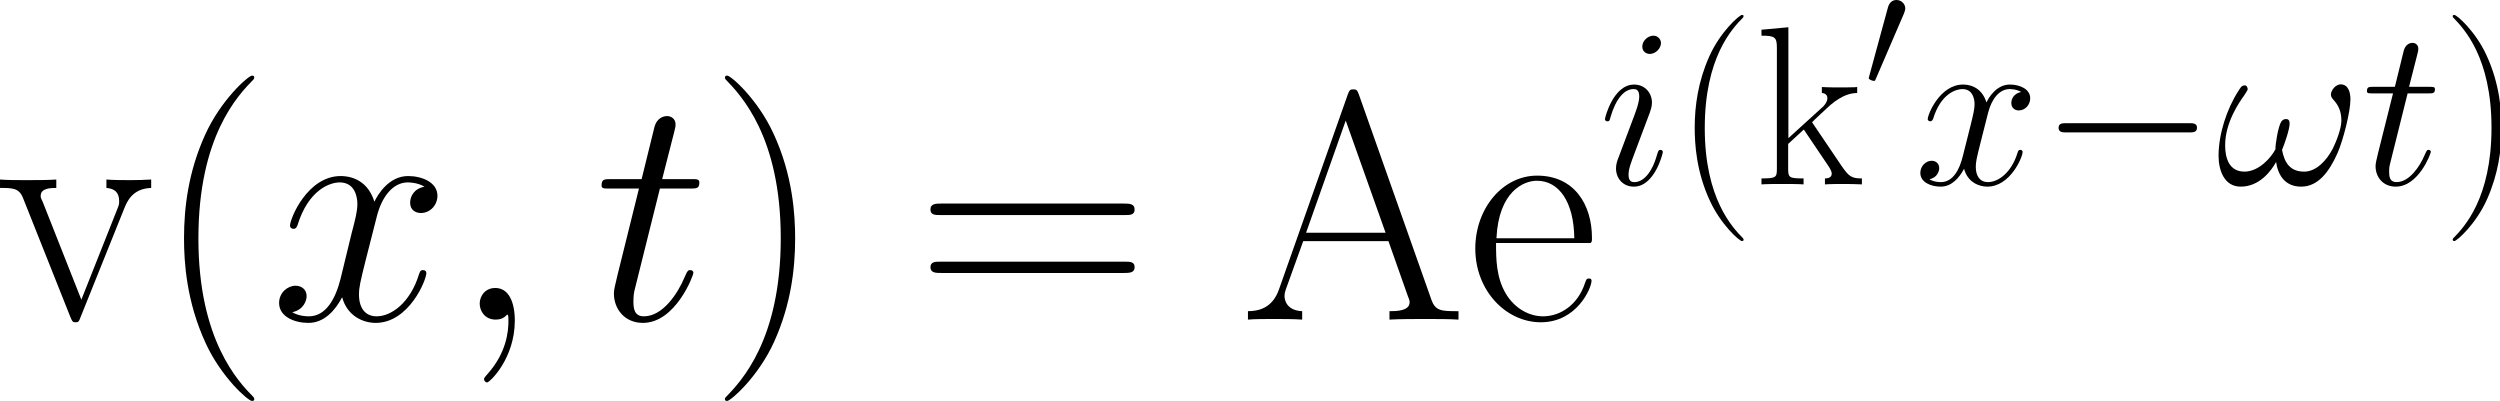 <?xml version="1.0" encoding="UTF-8" standalone="no"?>
<!-- Created with Inkscape (http://www.inkscape.org/) -->

<svg
   width="67.134mm"
   height="10.756mm"
   viewBox="0 0 67.134 10.756"
   version="1.1"
   id="svg5"
   sodipodi:docname="Equations.svg"
   inkscape:version="1.2.2 (1:1.2.2+202212051550+b0a8486541)"
   xmlns:inkscape="http://www.inkscape.org/namespaces/inkscape"
   xmlns:sodipodi="http://sodipodi.sourceforge.net/DTD/sodipodi-0.dtd"
   xmlns="http://www.w3.org/2000/svg"
   xmlns:svg="http://www.w3.org/2000/svg"
   xmlns:rdf="http://www.w3.org/1999/02/22-rdf-syntax-ns#"
   xmlns:cc="http://creativecommons.org/ns#"
   xmlns:dc="http://purl.org/dc/elements/1.1/">
  <title
     id="title305">mathOrthographic</title>
  <sodipodi:namedview
     id="namedview7"
     pagecolor="#969696"
     bordercolor="#666666"
     borderopacity="1.0"
     inkscape:showpageshadow="2"
     inkscape:pageopacity="0.07843137"
     inkscape:pagecheckerboard="true"
     inkscape:deskcolor="#c3c3c3"
     inkscape:document-units="mm"
     showgrid="true"
     inkscape:zoom="1.2220607"
     inkscape:cx="435.7394"
     inkscape:cy="637.03873"
     inkscape:window-width="1440"
     inkscape:window-height="2496"
     inkscape:window-x="3360"
     inkscape:window-y="27"
     inkscape:window-maximized="1"
     inkscape:current-layer="layer1">
    <inkscape:grid
       type="xygrid"
       id="grid299"
       units="mm"
       spacingx="5"
       spacingy="5"
       empcolor="#0000ac"
       empopacity="0.263"
       color="#4d4dff"
       opacity="0.243" />
  </sodipodi:namedview>
  <defs
     id="defs2">
    <clipPath
       id="clipPath8313">
      <path
         d="M 0,5 H 20 V 30.445 H 0 Z m 0,0"
         id="path6225" />
    </clipPath>
    <clipPath
       id="clipPath5835">
      <path
         d="m 55,5 h 6 v 25.445 h -6 z m 0,0"
         id="path8852" />
    </clipPath>
  </defs>
  <g
     inkscape:label="Layer 1"
     inkscape:groupmode="layer"
     id="layer1"
     transform="translate(-101.818,-201.534)">
    <g
       inkscape:label=""
       transform="translate(101.818,201.534)"
       id="g1708">
      <g
         id="g1706"
         transform="matrix(0.353,0,0,0.353,-0.088,0.016)">
        <g
           clip-path="url(#clipPath8313)"
           clip-rule="nonzero"
           id="g90">
          <g
             style="fill:#000000;fill-opacity:1"
             id="g88">
            <g
               id="use84"
               transform="translate(0,24.268)">
              <path
                 style="stroke:none"
                 d="m 9.688,-8.422 c 0.219,-0.547 0.625,-1.547 2.062,-1.594 v -0.641 c -0.469,0.031 -1.094,0.047 -1.562,0.047 -0.516,0 -1.344,0 -1.844,-0.047 v 0.641 c 0.625,0.047 0.969,0.344 0.969,1 0,0.219 0,0.266 -0.141,0.609 L 6.438,-1.516 3.5,-8.953 c -0.156,-0.312 -0.156,-0.359 -0.156,-0.469 0,-0.594 0.812,-0.594 1.188,-0.594 v -0.641 c -0.594,0.047 -1.688,0.047 -2.297,0.047 -0.672,0 -1.438,0 -1.984,-0.047 v 0.641 c 0.938,0 1.453,0 1.75,0.766 l 3.594,9.031 C 5.75,0.156 5.781,0.203 6,0.203 c 0.219,0 0.25,-0.047 0.391,-0.422 z m 0,0"
                 id="path157" />
            </g>
            <g
               id="use86"
               transform="translate(12.014,24.268)">
              <path
                 style="stroke:none"
                 d="m 7.578,6.047 c 0,-0.031 0,-0.078 -0.062,-0.156 -1.141,-1.156 -4.188,-4.328 -4.188,-12.062 0,-7.734 2.984,-10.875 4.203,-12.109 0,-0.031 0.047,-0.078 0.047,-0.156 0,-0.078 -0.062,-0.125 -0.172,-0.125 -0.266,0 -2.375,1.828 -3.594,4.562 -1.234,2.75 -1.578,5.422 -1.578,7.812 0,1.781 0.172,4.797 1.656,8 1.188,2.578 3.219,4.375 3.516,4.375 0.125,0 0.172,-0.047 0.172,-0.141 z m 0,0"
                 id="path161" />
            </g>
          </g>
        </g>
        <g
           style="fill:#000000;fill-opacity:1"
           id="g96">
          <g
             id="g1627"
             transform="translate(20.793,24.268)">
            <path
               style="stroke:none"
               d="m 11.75,-10.109 c -0.797,0.141 -1.094,0.734 -1.094,1.219 0,0.594 0.469,0.781 0.812,0.781 0.75,0 1.266,-0.641 1.266,-1.312 0,-1.031 -1.188,-1.5 -2.234,-1.5 -1.5,0 -2.344,1.484 -2.562,1.953 -0.578,-1.859 -2.109,-1.953 -2.562,-1.953 -2.531,0 -3.859,3.234 -3.859,3.781 0,0.109 0.094,0.234 0.266,0.234 0.203,0 0.25,-0.156 0.297,-0.25 0.844,-2.75 2.5,-3.281 3.219,-3.281 1.125,0 1.344,1.047 1.344,1.641 C 6.641,-8.25 6.5,-7.688 6.188,-6.5 l -0.828,3.406 c -0.375,1.484 -1.094,2.844 -2.406,2.844 -0.125,0 -0.75,0 -1.266,-0.312 0.891,-0.188 1.094,-0.922 1.094,-1.219 0,-0.5 -0.375,-0.797 -0.844,-0.797 -0.594,0 -1.25,0.516 -1.25,1.312 0,1.047 1.172,1.516 2.234,1.516 1.188,0 2.031,-0.938 2.562,-1.953 C 5.875,-0.25 7.109,0.25 8.031,0.25 c 2.531,0 3.859,-3.25 3.859,-3.797 0,-0.125 -0.094,-0.219 -0.25,-0.219 -0.219,0 -0.234,0.125 -0.312,0.328 -0.672,2.172 -2.109,3.188 -3.219,3.188 -0.875,0 -1.344,-0.641 -1.344,-1.656 0,-0.547 0.094,-0.938 0.5,-2.578 L 8.125,-7.859 C 8.5,-9.344 9.344,-10.438 10.484,-10.438 c 0.047,0 0.734,0 1.266,0.328 z m 0,0"
               id="path165" />
          </g>
          <g
             id="use94"
             transform="translate(34.585,24.268)">
            <path
               style="stroke:none"
               d="m 4.828,0.094 c 0,-1.438 -0.469,-2.5 -1.484,-2.5 -0.797,0 -1.188,0.641 -1.188,1.188 C 2.156,-0.672 2.531,0 3.375,0 3.688,0 3.969,-0.094 4.188,-0.328 4.234,-0.375 4.266,-0.375 4.281,-0.375 c 0.062,0 0.062,0.344 0.062,0.469 0,0.828 -0.156,2.438 -1.594,4.047 C 2.484,4.438 2.484,4.484 2.484,4.531 c 0,0.125 0.125,0.25 0.234,0.25 0.203,0 2.109,-1.828 2.109,-4.688 z m 0,0"
               id="path169" />
          </g>
        </g>
        <g
           style="fill:#000000;fill-opacity:1"
           id="g100">
          <g
             id="use98"
             transform="translate(45.466,24.268)">
            <path
               style="stroke:none"
               d="m 4.984,-9.969 h 2.281 c 0.469,0 0.719,0 0.719,-0.438 0,-0.281 -0.156,-0.281 -0.656,-0.281 H 5.156 l 0.922,-3.609 c 0.094,-0.344 0.094,-0.391 0.094,-0.578 0,-0.391 -0.328,-0.609 -0.641,-0.609 -0.203,0 -0.766,0.078 -0.969,0.859 l -0.969,3.938 H 1.266 c -0.5,0 -0.719,0 -0.719,0.484 0,0.234 0.172,0.234 0.641,0.234 h 2.203 l -1.625,6.547 c -0.203,0.875 -0.281,1.125 -0.281,1.438 0,1.172 0.812,2.234 2.203,2.234 2.5,0 3.844,-3.625 3.844,-3.797 0,-0.141 -0.094,-0.219 -0.25,-0.219 -0.047,0 -0.141,0 -0.188,0.094 C 7.062,-3.641 7.031,-3.625 6.859,-3.219 6.344,-1.984 5.203,-0.25 3.766,-0.25 c -0.75,0 -0.797,-0.625 -0.797,-1.156 0,-0.031 0,-0.5 0.078,-0.797 z m 0,0"
               id="path173" />
          </g>
        </g>
        <g
           clip-path="url(#clipPath5835)"
           clip-rule="nonzero"
           id="g106">
          <g
             style="fill:#000000;fill-opacity:1"
             id="g104">
            <g
               id="g1636"
               transform="translate(54.222,24.268)">
              <path
                 style="stroke:none"
                 d="m 6.516,-6.172 c 0,-1.781 -0.172,-4.812 -1.656,-8 C 3.672,-16.75 1.641,-18.562 1.344,-18.562 c -0.078,0 -0.172,0.031 -0.172,0.156 0,0.047 0.016,0.062 0.047,0.125 1.188,1.234 4.203,4.375 4.203,12.094 0,7.719 -3,10.875 -4.203,12.109 C 1.188,5.969 1.172,6 1.172,6.047 c 0,0.125 0.094,0.141 0.172,0.141 0.266,0 2.375,-1.828 3.594,-4.547 1.234,-2.75 1.578,-5.438 1.578,-7.812 z m 0,0"
                 id="path177" />
            </g>
          </g>
        </g>
        <g
           style="fill:#000000;fill-opacity:1"
           id="g1644">
          <g
             id="g1642"
             transform="translate(69.89,24.268)">
            <path
               style="stroke:none"
               d="m 15.938,-7.953 c 0.375,0 0.734,0 0.734,-0.422 0,-0.453 -0.422,-0.453 -0.844,-0.453 H 1.984 c -0.422,0 -0.844,0 -0.844,0.453 0,0.422 0.375,0.422 0.75,0.422 z m -0.109,4.406 c 0.422,0 0.844,0 0.844,-0.438 0,-0.422 -0.359,-0.422 -0.734,-0.422 H 1.891 c -0.375,0 -0.75,0 -0.75,0.422 0,0.438 0.422,0.438 0.844,0.438 z m 0,0"
               id="path1640" />
          </g>
        </g>
        <g
           style="fill:#000000;fill-opacity:1"
           id="g1654">
          <g
             id="g1648"
             transform="translate(94.622,24.268)">
            <path
               style="stroke:none"
               d="m 9,-17.125 c -0.125,-0.328 -0.172,-0.391 -0.422,-0.391 -0.25,0 -0.297,0.062 -0.422,0.391 l -5.25,14.875 C 2.422,-0.922 1.438,-0.641 0.562,-0.641 V 0 C 1.016,-0.047 2,-0.047 2.484,-0.047 c 0.609,0 1.609,0 2.203,0.047 V -0.641 C 3.516,-0.688 3.344,-1.484 3.344,-1.781 3.344,-2 3.391,-2.125 3.438,-2.281 l 1.328,-3.688 H 11.25 l 1.484,4.203 c 0.125,0.297 0.125,0.359 0.125,0.453 0,0.672 -1.062,0.672 -1.531,0.672 V 0 c 0.719,-0.047 2,-0.047 2.766,-0.047 0.656,0 1.891,0 2.484,0.047 v -0.641 c -1.312,0 -1.766,0 -2.078,-0.922 z m -1,1.984 3.031,8.531 H 4.984 Z m 0,0"
               id="path1646" />
          </g>
          <g
             id="g1652"
             transform="translate(111.807,24.268)">
            <path
               style="stroke:none"
               d="m 9.438,-5.828 c 0.109,-0.094 0.109,-0.141 0.109,-0.391 0,-2.531 -1.344,-4.734 -4.172,-4.734 -2.625,0 -4.703,2.5 -4.703,5.547 0,3.219 2.344,5.609 4.984,5.609 2.766,0 3.859,-2.625 3.859,-3.156 C 9.516,-3.125 9.375,-3.125 9.312,-3.125 9.141,-3.125 9.125,-3.078 9.016,-2.781 8.469,-1.094 7.109,-0.25 5.828,-0.25 4.766,-0.25 3.688,-0.844 3.016,-1.938 2.25,-3.203 2.25,-4.656 2.25,-5.828 Z M 2.281,-6.188 c 0.172,-3.578 2.078,-4.375 3.078,-4.375 1.672,0 2.812,1.594 2.844,4.375 z m 0,0"
               id="path1650" />
          </g>
        </g>
        <g
           style="fill:#000000;fill-opacity:1"
           id="g1660">
          <g
             id="g1658"
             transform="translate(121.871,13.981)">
            <path
               style="stroke:none"
               d="m 4.875,-2.469 c 0,-0.078 -0.078,-0.156 -0.172,-0.156 -0.156,0 -0.172,0.062 -0.266,0.359 -0.438,1.562 -1.156,2.094 -1.719,2.094 -0.203,0 -0.453,-0.047 -0.453,-0.562 0,-0.469 0.219,-0.984 0.406,-1.5 L 3.875,-5.438 c 0.047,-0.141 0.172,-0.453 0.172,-0.781 0,-0.719 -0.516,-1.375 -1.359,-1.375 -1.578,0 -2.219,2.5 -2.219,2.641 0,0.062 0.062,0.156 0.188,0.156 0.156,0 0.172,-0.078 0.234,-0.312 C 1.312,-6.562 1.969,-7.25 2.641,-7.25 c 0.156,0 0.438,0.016 0.438,0.562 0,0.453 -0.219,1.016 -0.359,1.406 L 1.516,-2.078 C 1.406,-1.812 1.312,-1.531 1.312,-1.219 c 0,0.766 0.531,1.391 1.359,1.391 C 4.25,0.172 4.875,-2.344 4.875,-2.469 Z M 4.734,-10.75 c 0,-0.25 -0.203,-0.562 -0.578,-0.562 -0.406,0 -0.844,0.375 -0.844,0.828 0,0.422 0.359,0.562 0.562,0.562 0.469,0 0.859,-0.438 0.859,-0.828 z m 0,0"
               id="path1656" />
          </g>
        </g>
        <g
           style="fill:#000000;fill-opacity:1"
           id="g1670">
          <g
             id="g1664"
             transform="translate(127.622,13.981)">
            <path
               style="stroke:none"
               d="m 5.266,4.203 c 0,-0.016 0,-0.047 -0.047,-0.109 -0.797,-0.812 -2.906,-3.016 -2.906,-8.375 0,-5.375 2.078,-7.562 2.922,-8.422 0,-0.016 0.031,-0.062 0.031,-0.109 0,-0.047 -0.047,-0.078 -0.125,-0.078 -0.188,0 -1.641,1.266 -2.484,3.156 -0.859,1.922 -1.109,3.781 -1.109,5.422 0,1.25 0.125,3.344 1.156,5.562 0.828,1.797 2.234,3.062 2.438,3.062 0.094,0 0.125,-0.047 0.125,-0.109 z m 0,0"
               id="path1662" />
          </g>
          <g
             id="g1668"
             transform="translate(133.718,13.981)">
            <path
               style="stroke:none"
               d="m 4.5,-4.547 c -0.016,-0.031 -0.109,-0.141 -0.109,-0.188 0,-0.031 1.219,-1.156 1.375,-1.297 C 6.75,-6.859 7.375,-6.938 7.812,-6.953 V -7.406 c -0.094,0 -0.141,0 -0.156,0.016 L 6.812,-7.375 c -0.469,0 -1.219,0 -1.688,-0.031 v 0.453 c 0.25,0.016 0.422,0.156 0.422,0.391 0,0.344 -0.344,0.672 -0.359,0.672 l -2.609,2.375 v -8.438 l -2.047,0.188 v 0.453 c 1.016,0 1.172,0.109 1.172,0.922 V -1.188 c 0,0.656 -0.062,0.734 -1.172,0.734 V 0 c 0.422,-0.031 1.172,-0.031 1.609,-0.031 0.422,0 1.188,0 1.594,0.031 v -0.453 c -1.094,0 -1.172,-0.062 -1.172,-0.734 v -1.891 l 1.188,-1.094 1.75,2.594 c 0.203,0.297 0.375,0.547 0.375,0.766 0,0.312 -0.312,0.359 -0.516,0.359 V 0 c 0.406,-0.031 1.156,-0.031 1.578,-0.031 0.312,0 0.953,0.016 1.234,0.031 v -0.453 c -0.797,0 -0.984,-0.156 -1.516,-0.906 z m 0,0"
               id="path1666" />
          </g>
        </g>
        <g
           style="fill:#000000;fill-opacity:1"
           id="g1676">
          <g
             id="g1674"
             transform="translate(142.063,6.642)">
            <path
               style="stroke:none"
               d="m 3.031,-5.672 c 0.047,-0.156 0.094,-0.25 0.094,-0.375 0,-0.344 -0.297,-0.641 -0.672,-0.641 -0.344,0 -0.547,0.234 -0.641,0.547 l -1.422,5.219 c 0,0.031 -0.047,0.156 -0.047,0.172 0,0.125 0.312,0.219 0.406,0.219 0.078,0 0.094,-0.047 0.156,-0.203 z m 0,0"
               id="path1672" />
          </g>
        </g>
        <g
           style="fill:#000000;fill-opacity:1"
           id="g1682">
          <g
             id="g1680"
             transform="translate(145.849,13.981)">
            <path
               style="stroke:none"
               d="m 8.156,-7.031 c -0.547,0.109 -0.75,0.516 -0.75,0.844 0,0.422 0.328,0.562 0.562,0.562 0.516,0 0.875,-0.453 0.875,-0.922 0,-0.719 -0.812,-1.047 -1.547,-1.047 -1.047,0 -1.625,1.031 -1.781,1.359 -0.406,-1.297 -1.469,-1.359 -1.781,-1.359 -1.75,0 -2.688,2.25 -2.688,2.641 0,0.062 0.078,0.156 0.188,0.156 0.141,0 0.172,-0.109 0.219,-0.172 C 2.031,-6.891 3.188,-7.25 3.688,-7.25 c 0.766,0 0.922,0.719 0.922,1.141 0,0.375 -0.094,0.766 -0.297,1.594 L 3.719,-2.156 c -0.25,1.031 -0.75,1.984 -1.672,1.984 -0.078,0 -0.516,0 -0.875,-0.219 0.625,-0.125 0.75,-0.641 0.75,-0.844 0,-0.344 -0.25,-0.562 -0.578,-0.562 -0.406,0 -0.859,0.375 -0.859,0.922 0,0.719 0.812,1.047 1.547,1.047 0.828,0 1.406,-0.656 1.781,-1.359 0.266,1.016 1.125,1.359 1.766,1.359 1.75,0 2.688,-2.25 2.688,-2.641 0,-0.078 -0.062,-0.156 -0.172,-0.156 -0.156,0 -0.172,0.094 -0.219,0.234 -0.469,1.516 -1.469,2.219 -2.25,2.219 -0.594,0 -0.922,-0.453 -0.922,-1.156 0,-0.375 0.062,-0.656 0.344,-1.781 l 0.594,-2.344 C 5.906,-6.484 6.484,-7.25 7.281,-7.25 c 0.031,0 0.516,0 0.875,0.219 z m 0,0"
               id="path1678" />
          </g>
        </g>
        <g
           style="fill:#000000;fill-opacity:1"
           id="g138">
          <g
             id="use136"
             transform="translate(155.428,13.981)">
            <path
               style="stroke:none"
               d="m 11.344,-3.953 c 0.297,0 0.609,0 0.609,-0.359 0,-0.344 -0.312,-0.344 -0.609,-0.344 h -9.312 c -0.297,0 -0.609,0 -0.609,0.344 0,0.359 0.312,0.359 0.609,0.359 z m 0,0"
               id="path1684" />
          </g>
        </g>
        <g
           style="fill:#000000;fill-opacity:1"
           id="g1692">
          <g
             id="g1690"
             transform="translate(168.818,13.981)">
            <path
               style="stroke:none"
               d="m 10.234,-6.469 c 0,-0.5 -0.141,-1.141 -0.75,-1.141 -0.344,0 -0.734,0.422 -0.734,0.781 0,0.141 0.062,0.25 0.203,0.406 0.266,0.297 0.594,0.75 0.594,1.562 0,0.625 -0.391,1.609 -0.656,2.141 -0.484,0.938 -1.281,1.75 -2.172,1.75 -1.094,0 -1.5,-0.688 -1.688,-1.656 0.188,-0.438 0.578,-1.562 0.578,-2 0,-0.203 -0.062,-0.344 -0.281,-0.344 -0.125,0 -0.266,0.062 -0.359,0.203 -0.234,0.375 -0.453,1.734 -0.438,2.094 -0.328,0.641 -1.266,1.703 -2.359,1.703 -1.156,0 -1.469,-1.016 -1.469,-2 0,-1.781 1.125,-3.344 1.438,-3.781 0.172,-0.266 0.281,-0.438 0.281,-0.469 0,-0.109 -0.062,-0.312 -0.219,-0.312 -0.281,0 -0.359,0.234 -0.5,0.438 -0.875,1.359 -1.5,3.266 -1.5,4.922 0,1.062 0.406,2.344 1.688,2.344 1.438,0 2.328,-1.219 2.688,-1.875 0.141,0.969 0.656,1.875 1.906,1.875 1.312,0 2.141,-1.156 2.766,-2.547 0.438,-1 0.984,-3.156 0.984,-4.094 z m 0,0"
               id="path1688" />
          </g>
        </g>
        <g
           style="fill:#000000;fill-opacity:1"
           id="g1698">
          <g
             id="g1696"
             transform="translate(179.934,13.981)">
            <path
               style="stroke:none"
               d="m 3.469,-6.922 h 1.578 c 0.328,0 0.5,0 0.5,-0.312 0,-0.188 -0.109,-0.188 -0.453,-0.188 H 3.578 L 4.219,-9.938 c 0.062,-0.234 0.062,-0.266 0.062,-0.391 0,-0.281 -0.219,-0.438 -0.438,-0.438 -0.141,0 -0.531,0.062 -0.672,0.609 L 2.5,-7.422 H 0.875 c -0.344,0 -0.5,0 -0.5,0.328 0,0.172 0.125,0.172 0.453,0.172 h 1.531 L 1.219,-2.375 c -0.141,0.594 -0.188,0.781 -0.188,1 0,0.812 0.562,1.547 1.531,1.547 1.75,0 2.672,-2.516 2.672,-2.641 0,-0.094 -0.062,-0.156 -0.172,-0.156 -0.031,0 -0.109,0 -0.141,0.078 -0.016,0.016 -0.031,0.031 -0.156,0.312 -0.359,0.859 -1.156,2.062 -2.141,2.062 -0.531,0 -0.562,-0.438 -0.562,-0.812 0,-0.016 0,-0.344 0.062,-0.547 z m 0,0"
               id="path1694" />
          </g>
        </g>
        <g
           style="fill:#000000;fill-opacity:1"
           id="g1704">
          <g
             id="g1702"
             transform="translate(186.019,13.981)">
            <path
               style="stroke:none"
               d="m 4.531,-4.281 c 0,-1.25 -0.125,-3.344 -1.156,-5.562 -0.828,-1.797 -2.234,-3.047 -2.438,-3.047 -0.062,0 -0.125,0.016 -0.125,0.094 0,0.031 0.016,0.062 0.031,0.094 0.828,0.859 2.922,3.047 2.922,8.391 0,5.375 -2.078,7.562 -2.922,8.422 C 0.828,4.156 0.812,4.172 0.812,4.203 0.812,4.281 0.875,4.312 0.938,4.312 1.125,4.312 2.578,3.031 3.422,1.141 4.281,-0.781 4.531,-2.641 4.531,-4.281 Z m 0,0"
               id="path1700" />
          </g>
        </g>
      </g>
    </g>
  </g>
</svg>
